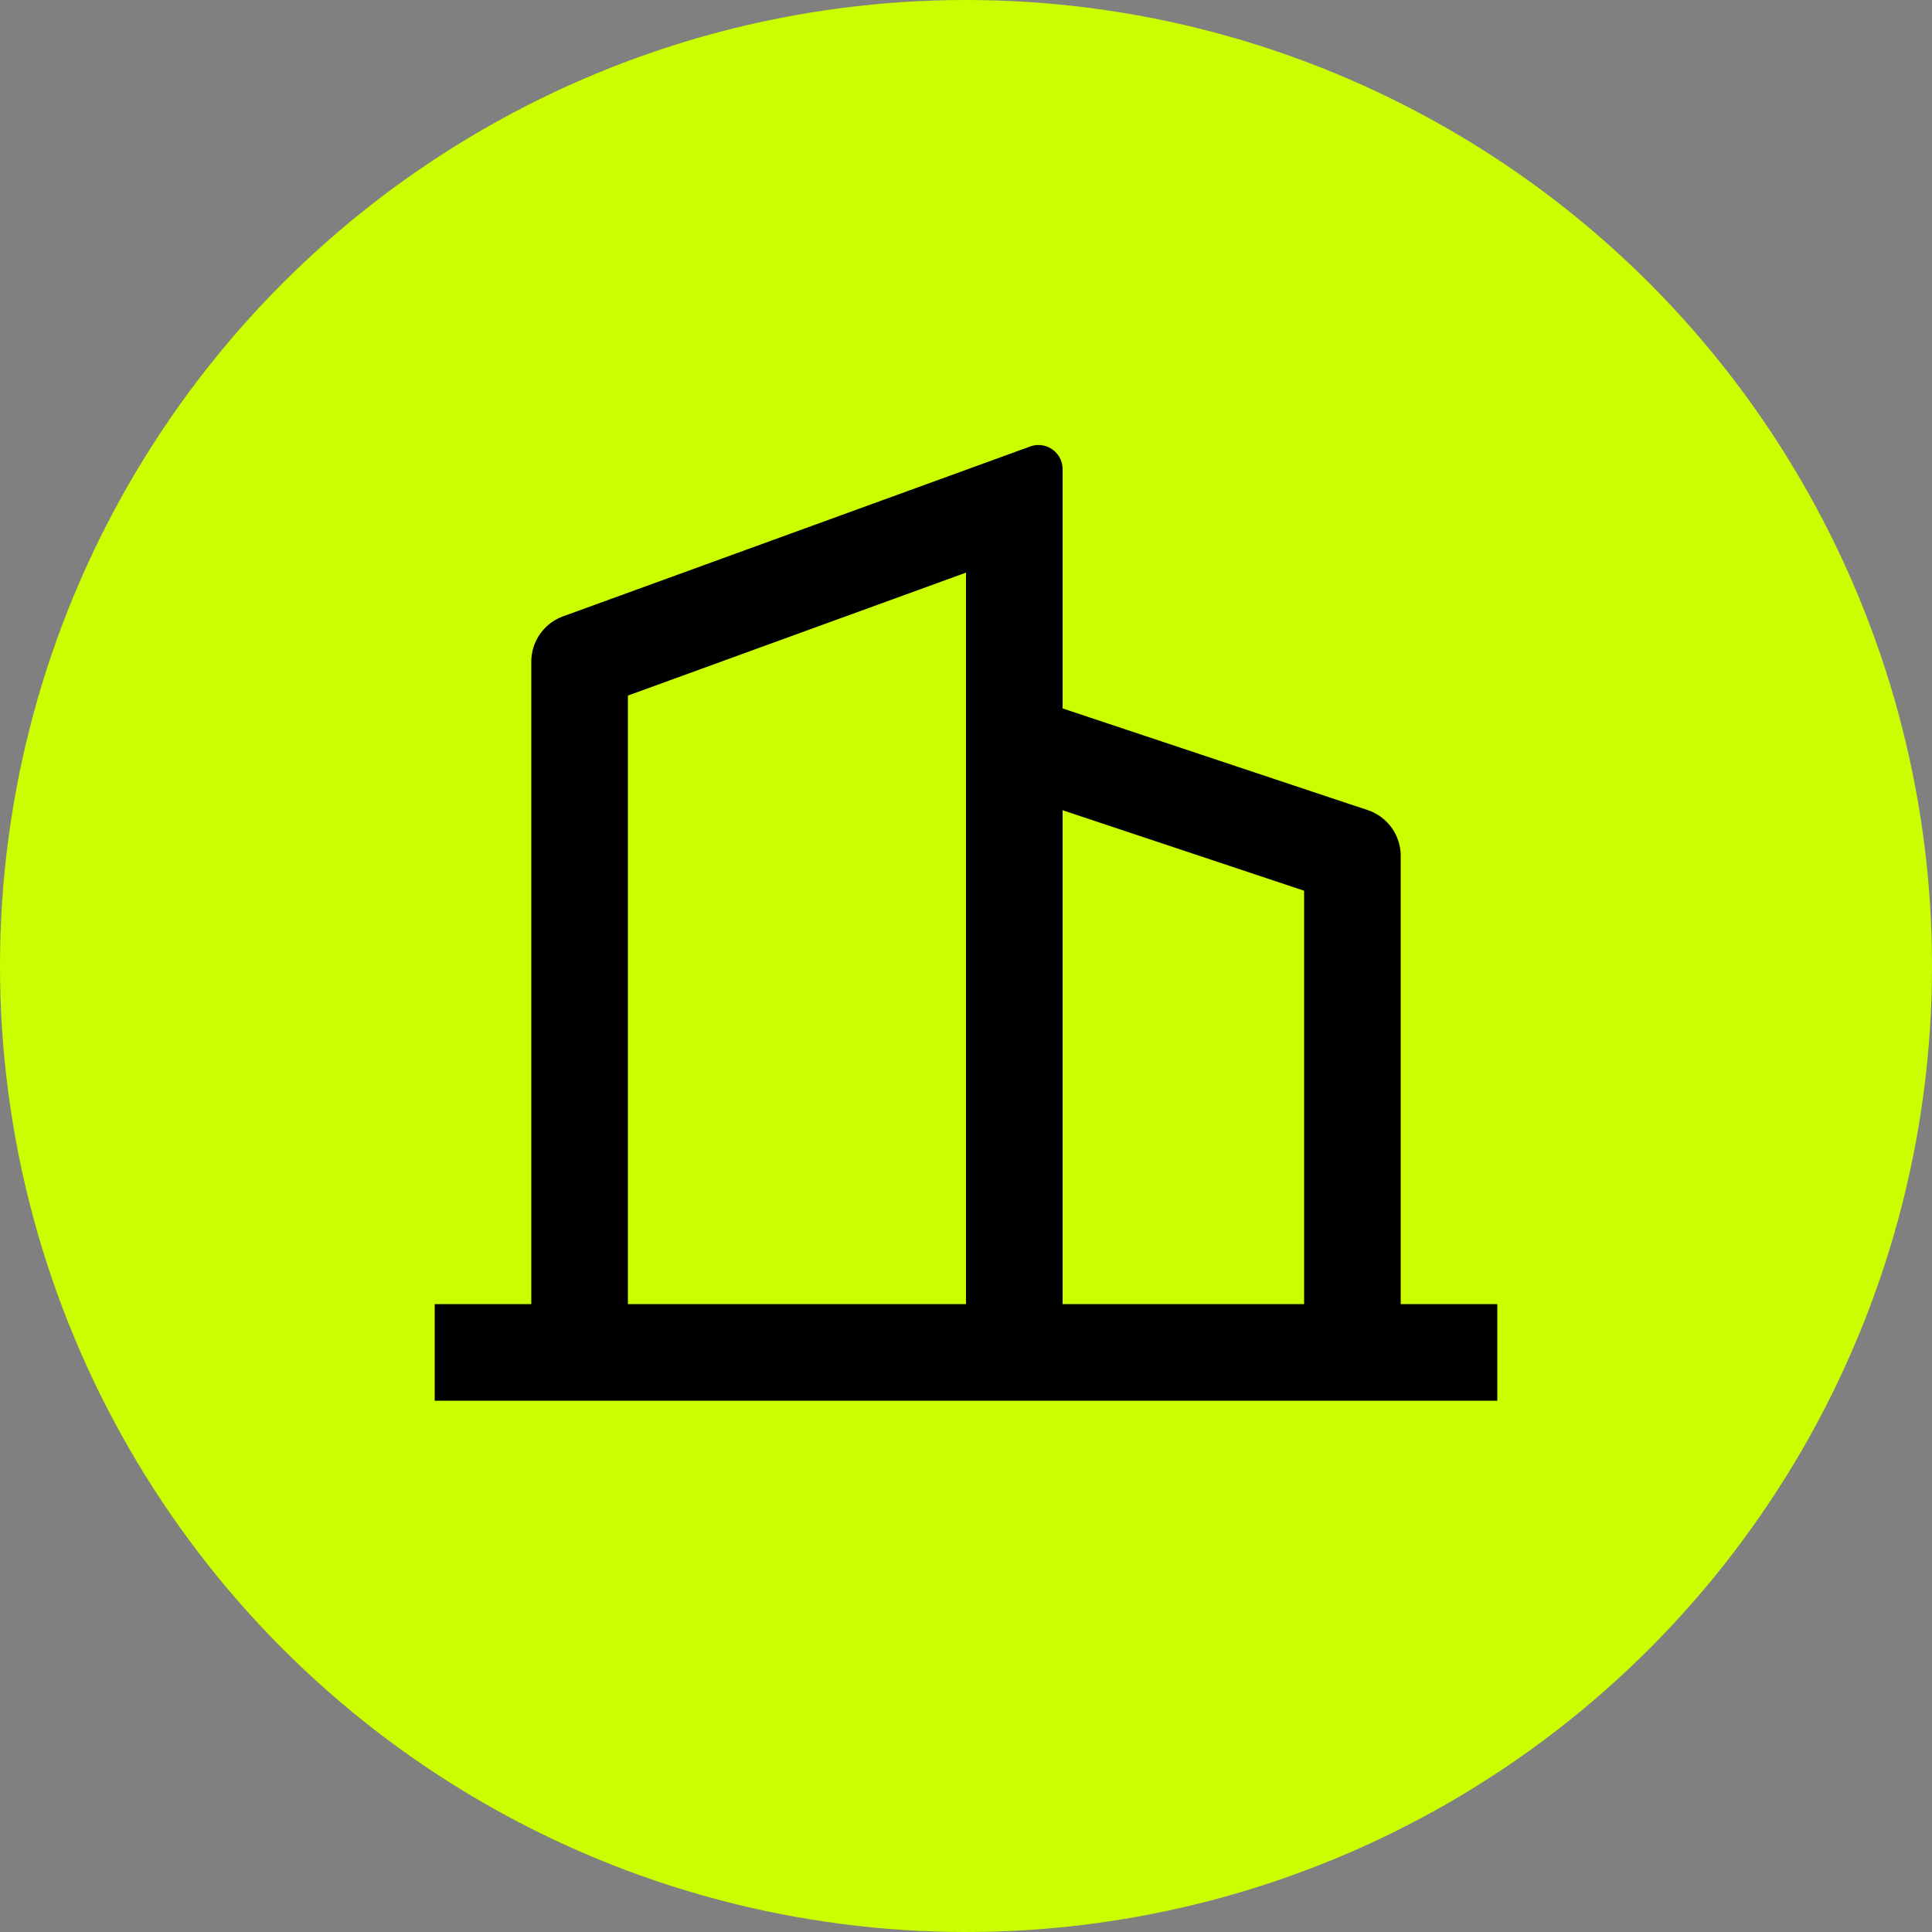 <?xml version="1.0" encoding="UTF-8"?> <svg xmlns="http://www.w3.org/2000/svg" width="80" height="80" fill="none"><rect width="100%" height="100%" fill="#808080" stroke="none"/><circle cx="40" cy="40" r="40" fill="#CBFF00"></circle><path fill="#000" d="M22 54V27.401a2 2 0 0 1 1.317-1.88l19.341-7.033a1 1 0 0 1 1.342.94v9.906l12.632 4.21A2 2 0 0 1 58 35.443V54h4v4H18v-4h4Zm4 0h14V23.711l-14 5.091V54Zm28 0V36.883L44 33.55V54h10Z"></path></svg> 